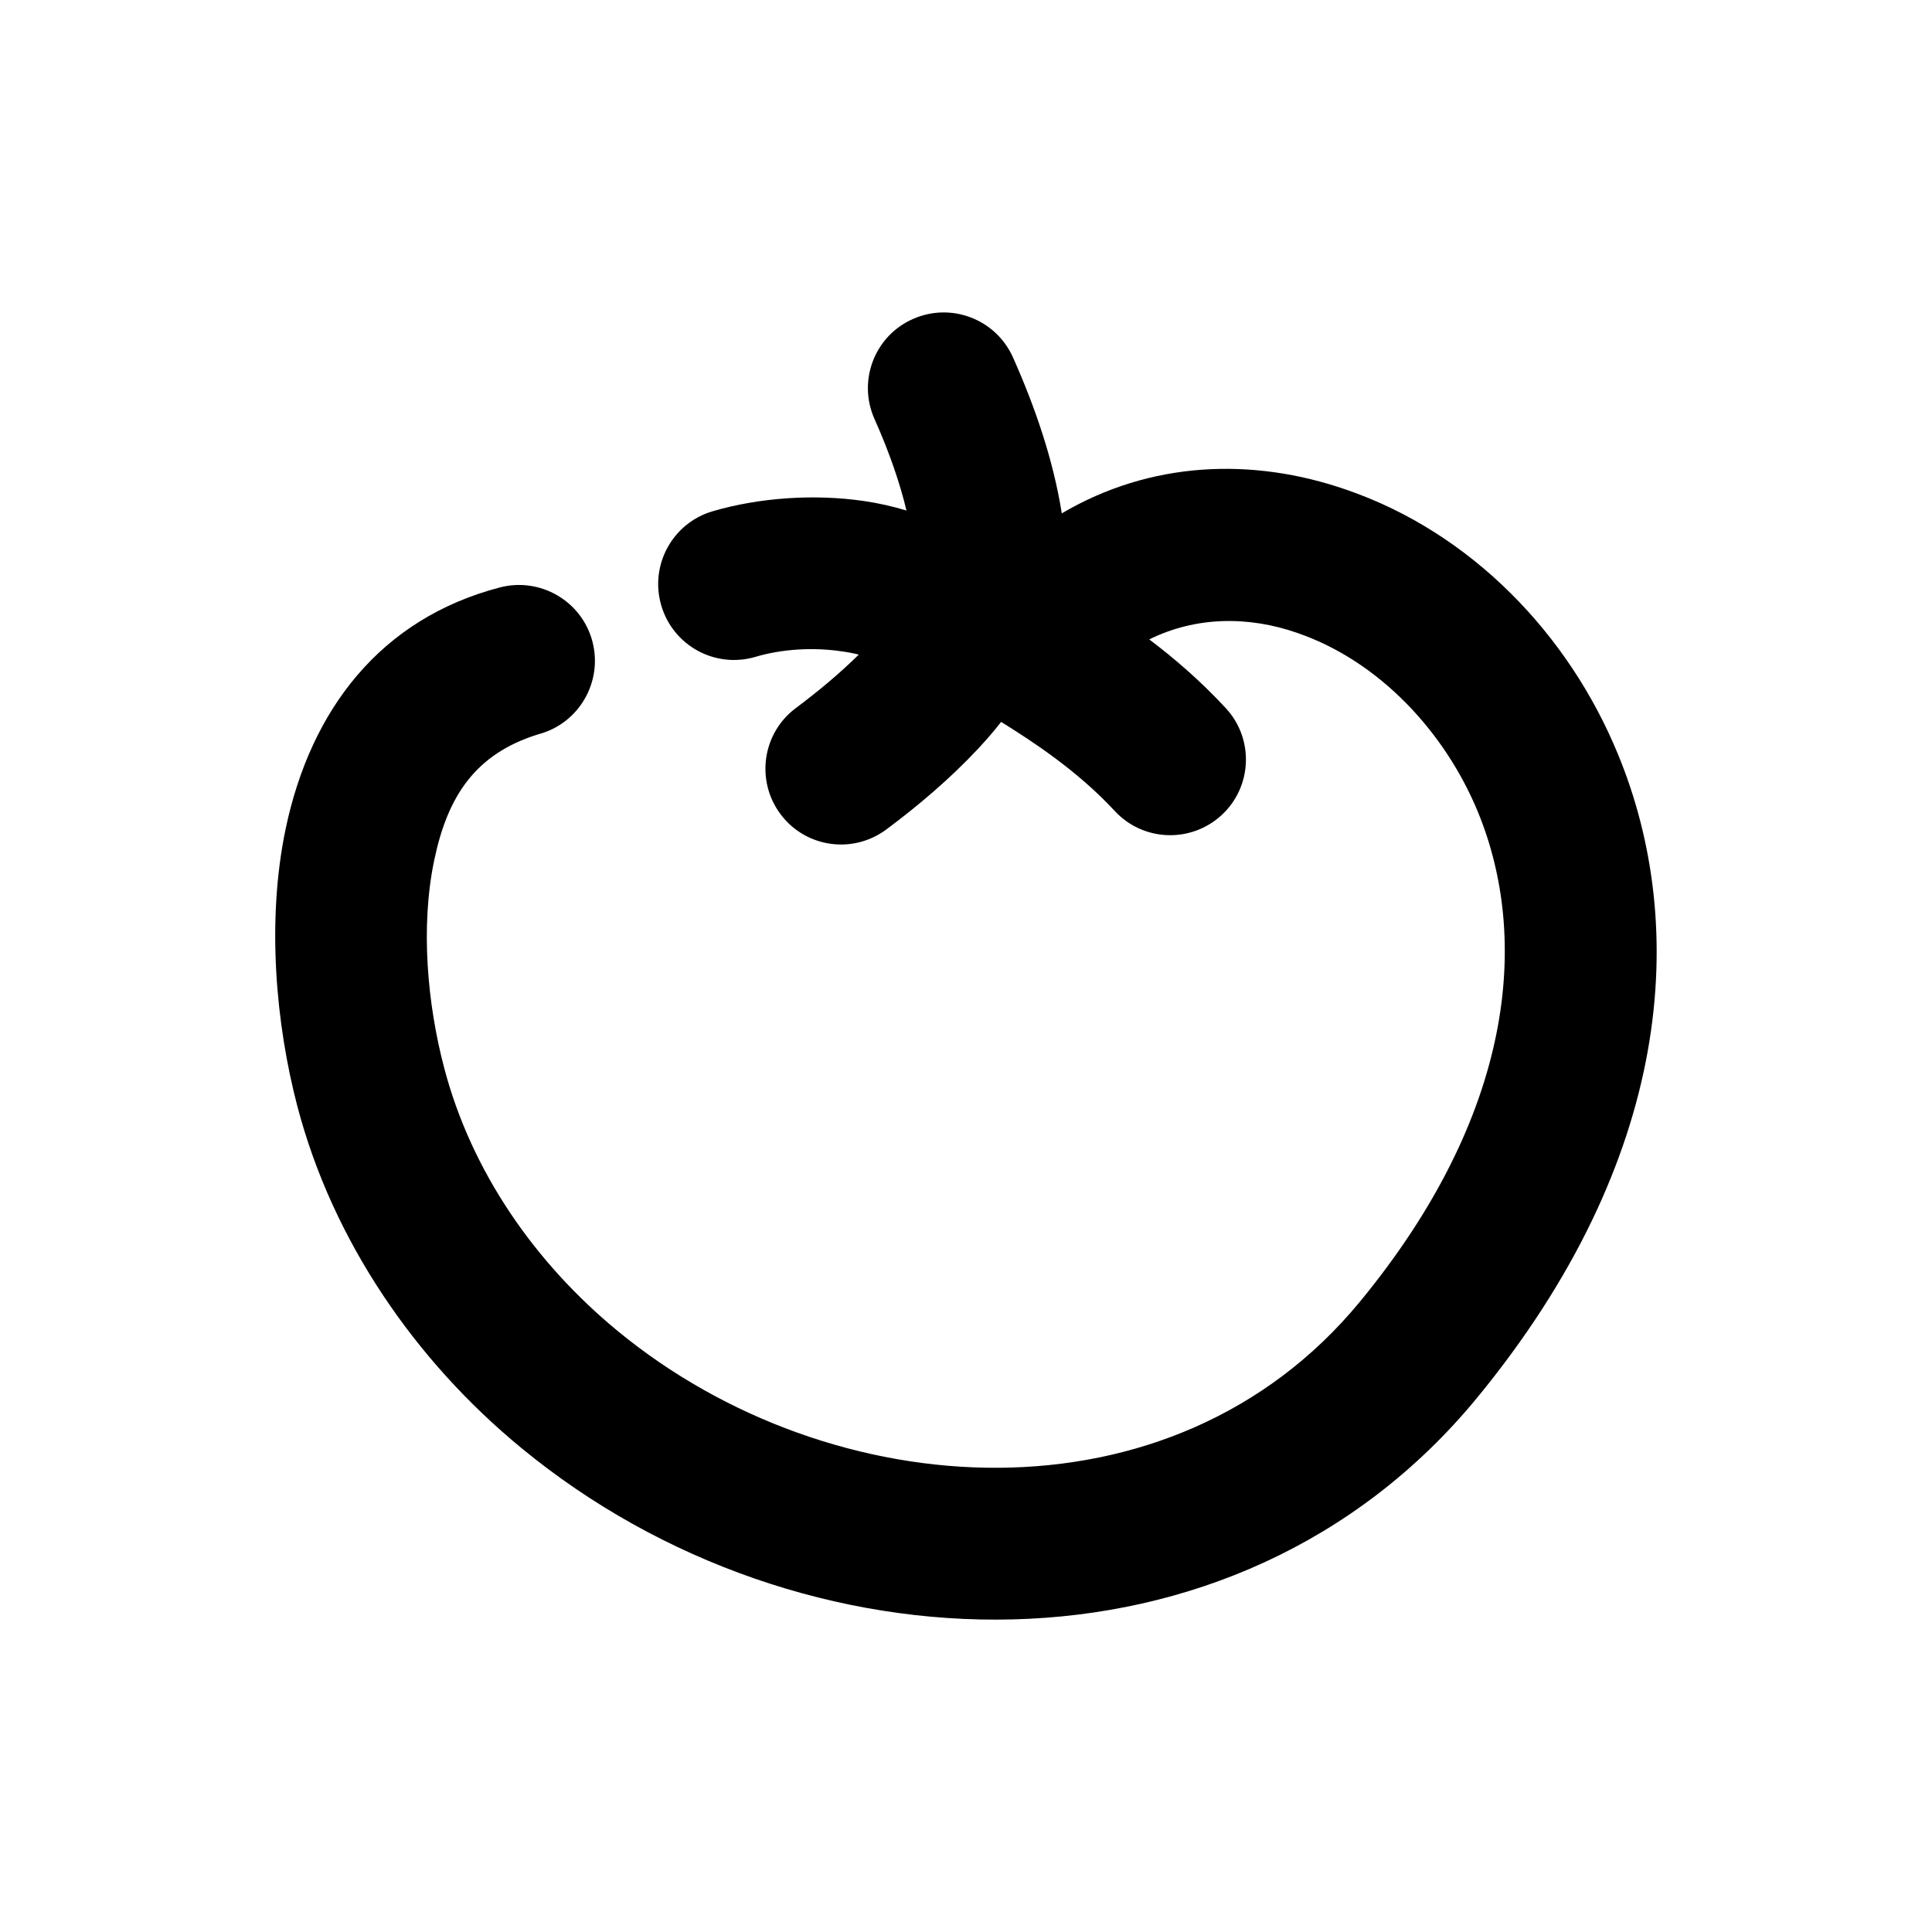 <?xml version="1.0" encoding="UTF-8"?>
<!-- Uploaded to: SVG Repo, www.svgrepo.com, Generator: SVG Repo Mixer Tools -->
<svg fill="#000000" width="800px" height="800px" version="1.1" viewBox="144 144 512 512" xmlns="http://www.w3.org/2000/svg">
 <path d="m276.41 299.69c10.73-2.82 21.766 3.578 24.586 14.309s-3.578 21.766-14.309 24.586c-16.777 5.188-24.082 16.473-27.609 33.352-3.727 17.785-1.762 38.391 2.621 55.016 7.203 27.508 24.082 51.742 45.996 69.777 56.578 46.602 146.96 52.648 196.69-7.758 41.012-49.777 45.039-96.328 31.285-129.78-8.664-21.059-26.047-39.953-47.863-47.457-13-4.535-26.902-4.383-39.246 1.715 6.551 4.938 13.551 10.934 20.305 18.238 7.508 8.113 7.004 20.809-1.109 28.312-8.16 7.508-20.809 7.055-28.363-1.109-9.977-10.781-22.066-18.59-30.078-23.578-1.914 2.469-4.031 4.887-6.195 7.203-7.254 7.758-15.719 14.965-24.184 21.262-8.867 6.648-21.41 4.887-28.062-3.981-6.648-8.867-4.887-21.461 3.981-28.113 5.945-4.434 11.789-9.32 16.727-14.207-1.41-0.352-2.922-0.656-4.484-0.855-7.656-1.16-16.02-0.605-22.922 1.461-10.68 3.125-21.816-2.973-24.938-13.652-3.125-10.629 2.973-21.816 13.602-24.938 12.344-3.629 26.953-4.637 40.102-2.719 3.828 0.555 7.609 1.41 11.285 2.519-1.762-7.356-4.535-15.418-8.465-24.234-4.535-10.125 0-22.016 10.125-26.5 10.125-4.535 22.016 0 26.551 10.125 5.844 13.098 10.68 27.105 12.949 41.363 23.426-13.805 50.383-14.965 75.469-6.246 32.949 11.336 58.844 38.188 71.945 70.129 18.793 45.594 14.66 107.26-37.434 170.59-64.137 77.891-179.3 74.059-253.16 13.25-28.266-23.227-50.078-55.066-59.398-90.586-5.691-21.715-8.211-49.07-3.125-73.457 6.648-31.738 25.191-55.773 56.73-64.035z"/>
</svg>